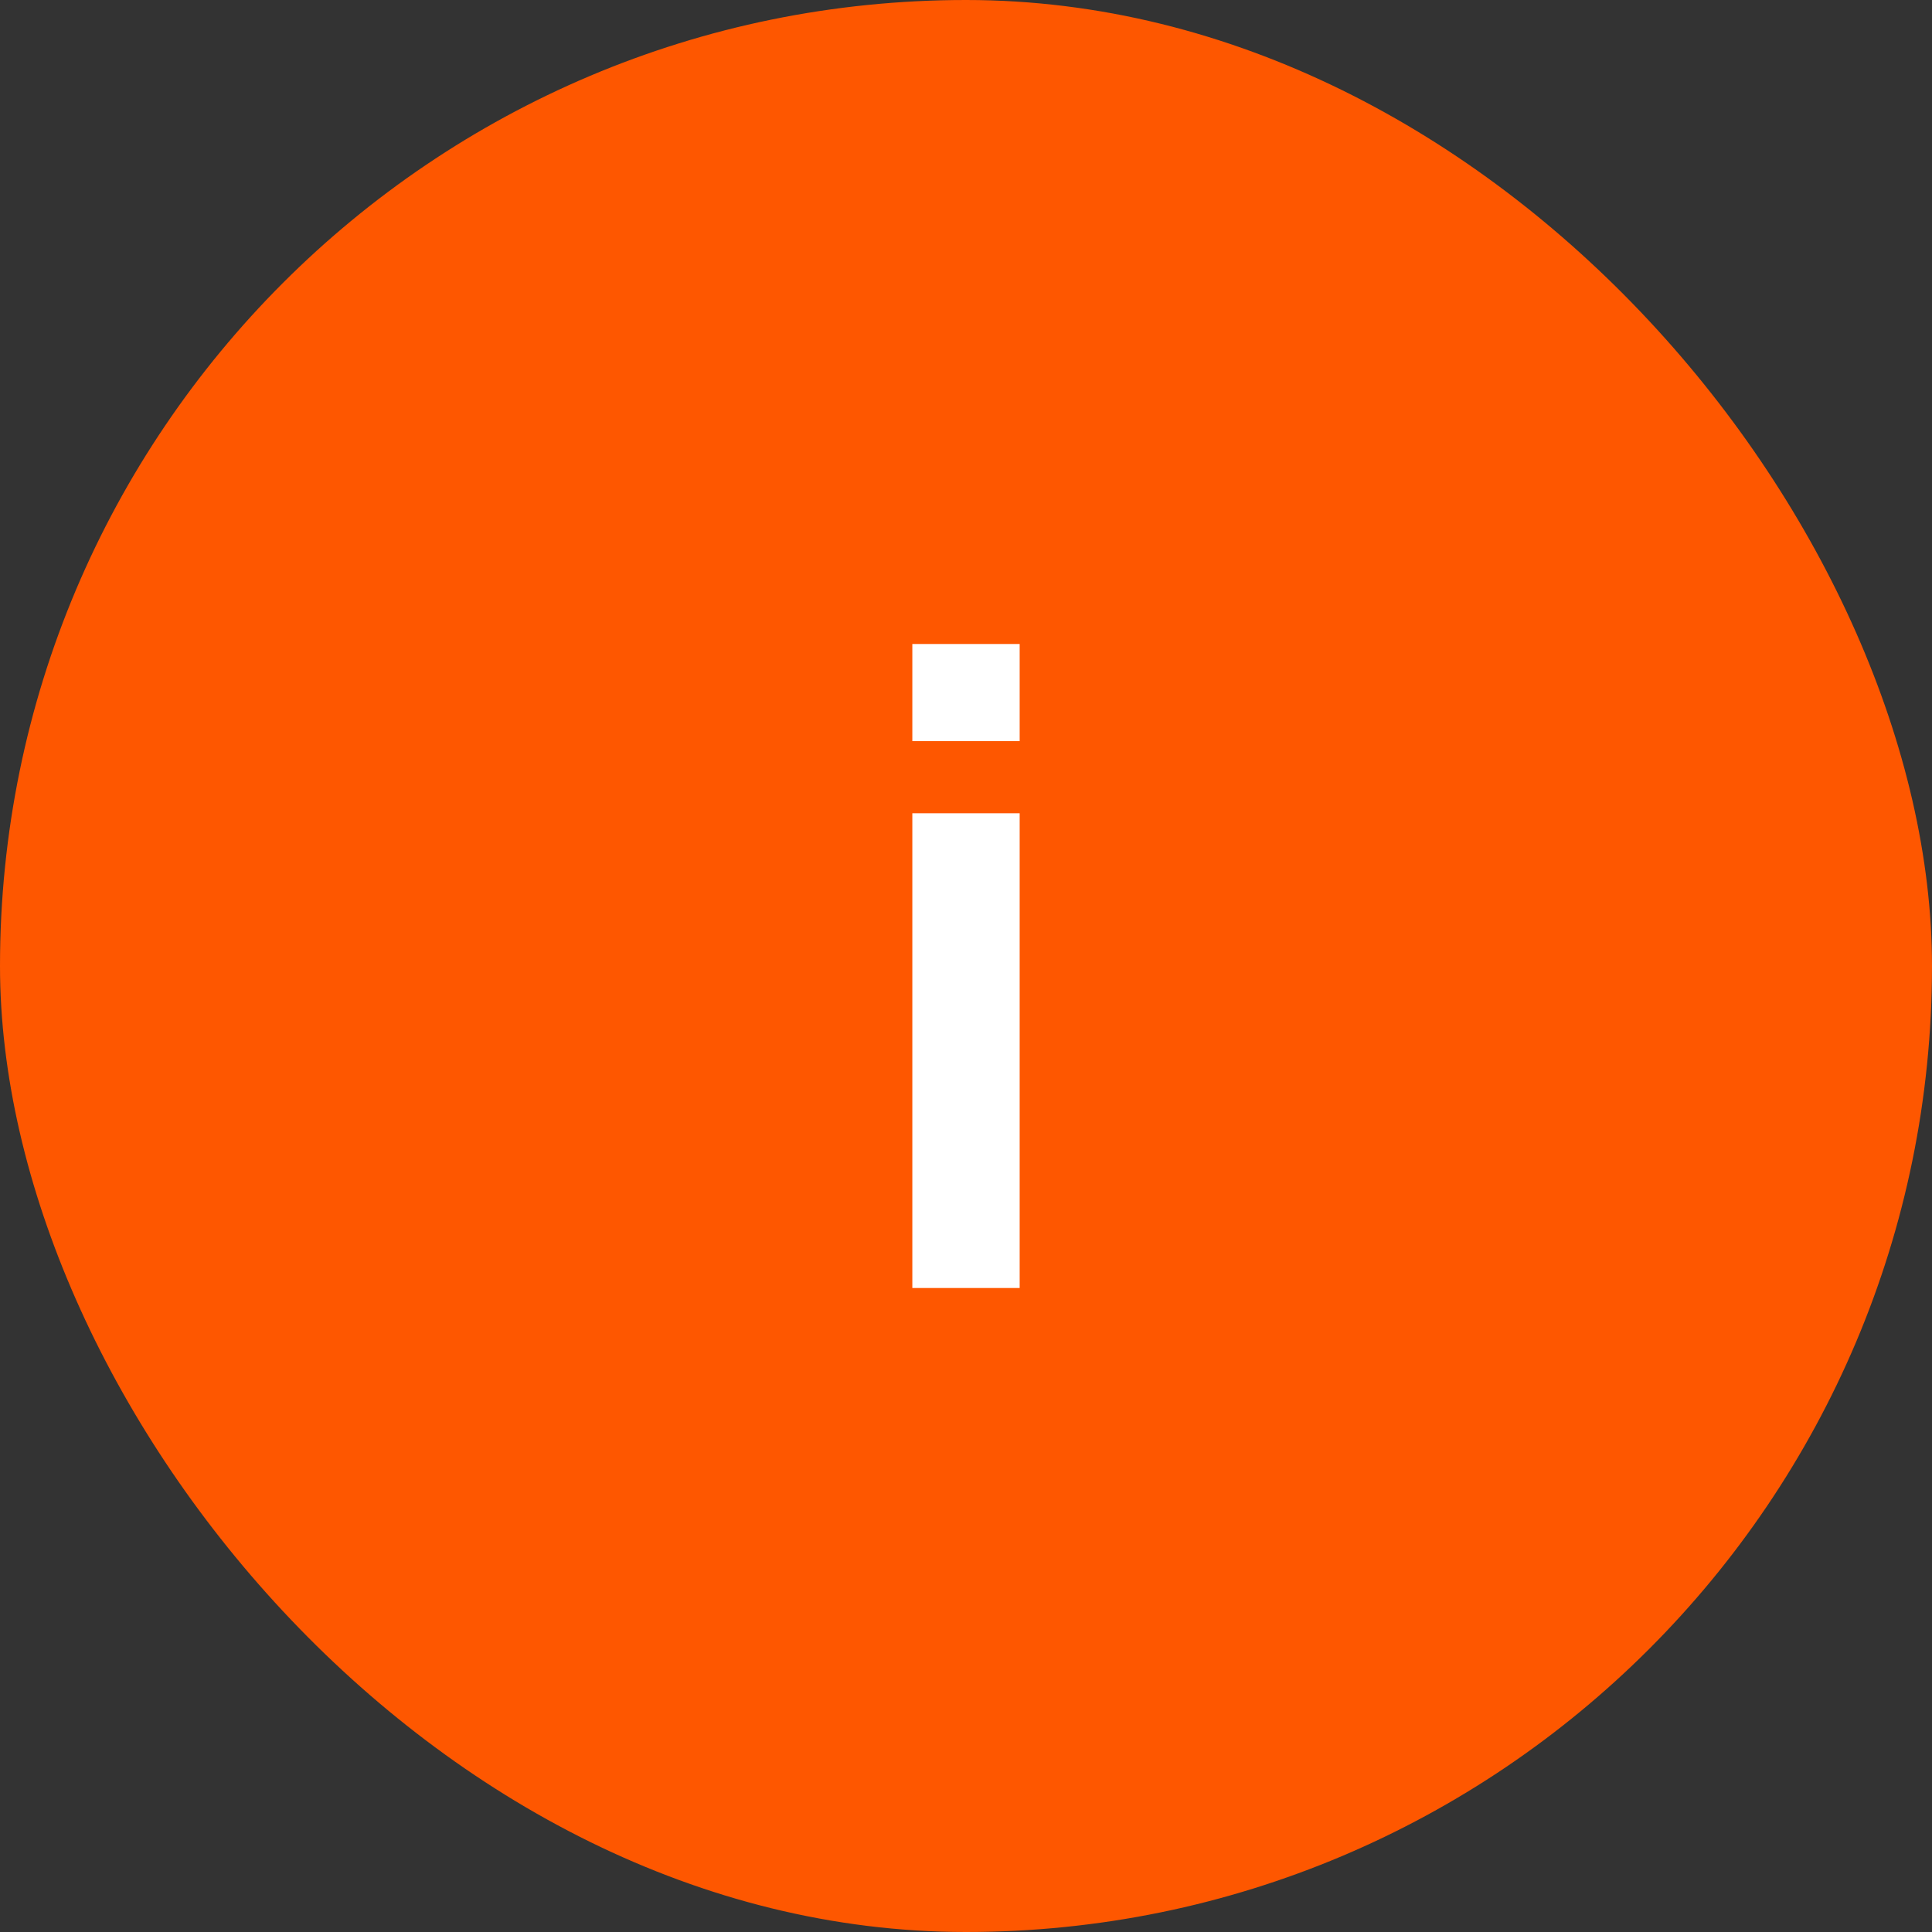 <?xml version="1.0" encoding="UTF-8"?> <svg xmlns="http://www.w3.org/2000/svg" width="36" height="36" viewBox="0 0 36 36" fill="none"><rect x="0" y="0" width="36" height="36" fill="#333333" stroke="none"/><rect width="36" height="36" rx="18" fill="#FE5700"></rect><path d="M17 13.81V12H19V13.81H17ZM17 24V15.154H19V24H17Z" fill="white"></path></svg> 